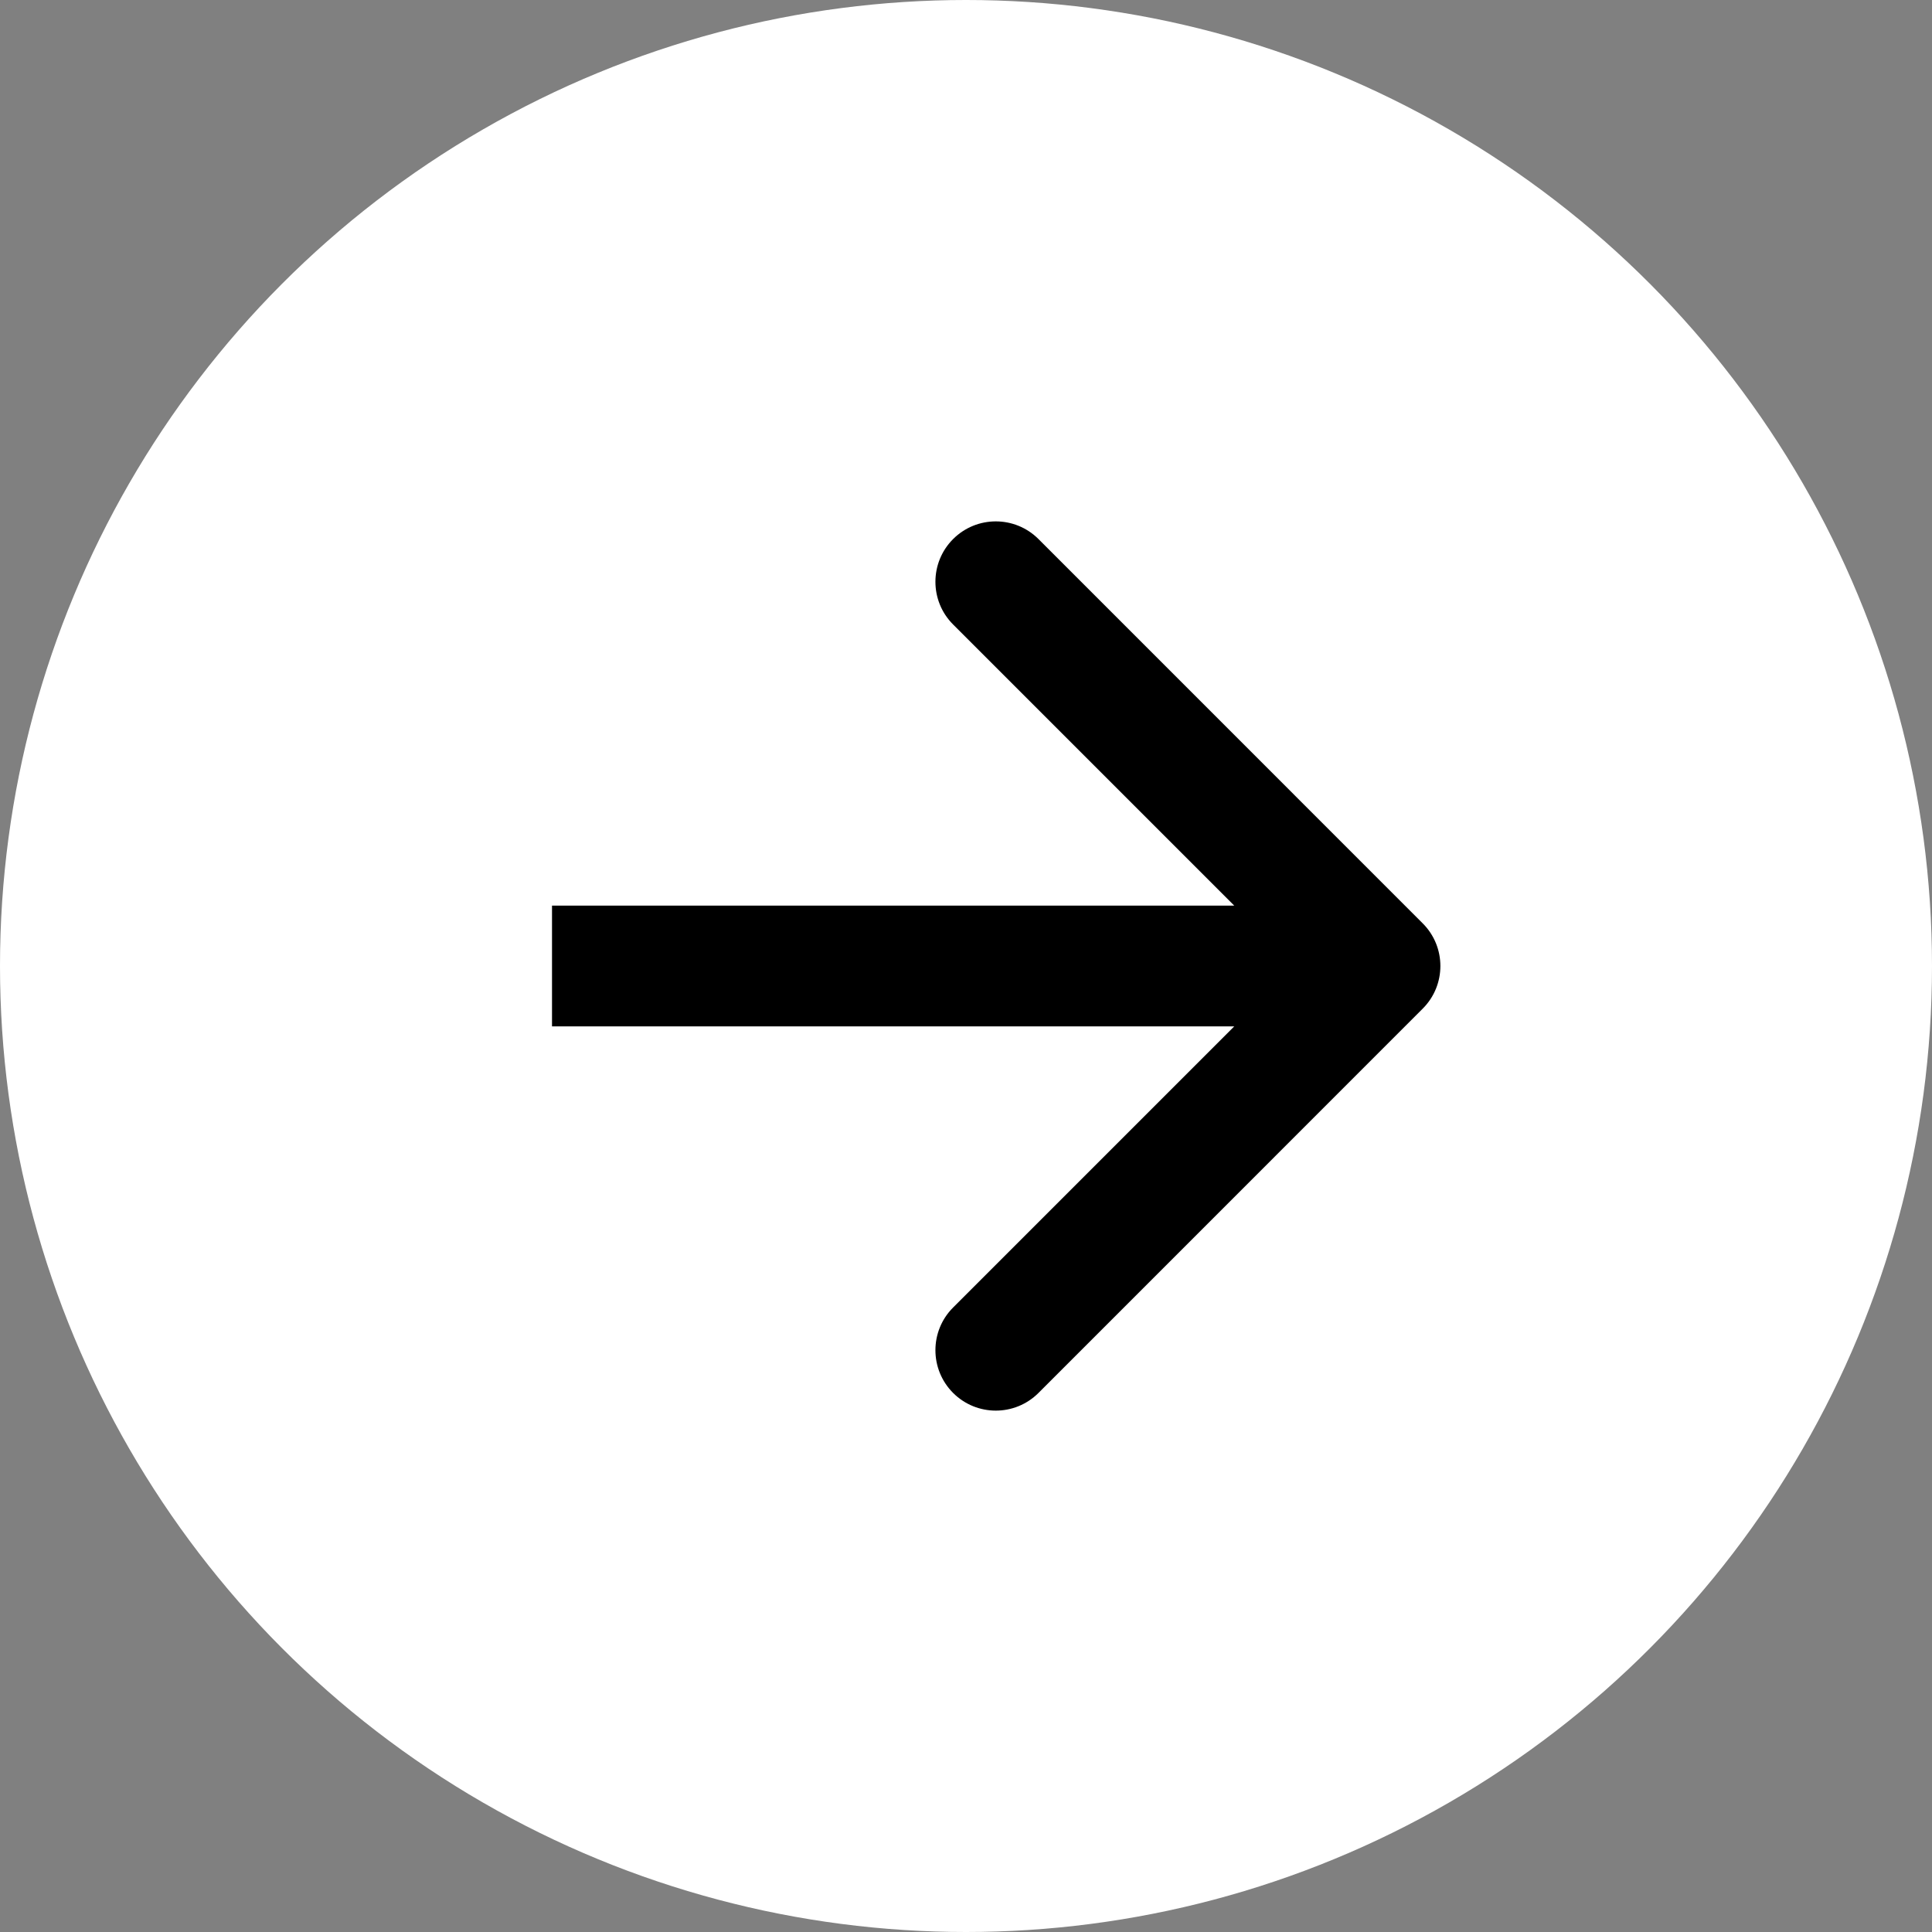 <svg width="32" height="32" viewBox="0 0 32 32" fill="none" xmlns="http://www.w3.org/2000/svg">
<rect x="0" y="0" width="32" height="32" fill="#808080" stroke="none"/>
<circle cx="16" cy="16" r="16" fill="white"/>
<path d="M23.564 16.707C23.955 16.317 23.955 15.683 23.564 15.293L17.201 8.929C16.81 8.538 16.177 8.538 15.786 8.929C15.396 9.319 15.396 9.953 15.786 10.343L21.443 16L15.786 21.657C15.396 22.047 15.396 22.68 15.786 23.071C16.177 23.462 16.81 23.462 17.201 23.071L23.564 16.707ZM9.143 17L22.857 17L22.857 15L9.143 15L9.143 17Z" fill="black"/>
</svg>